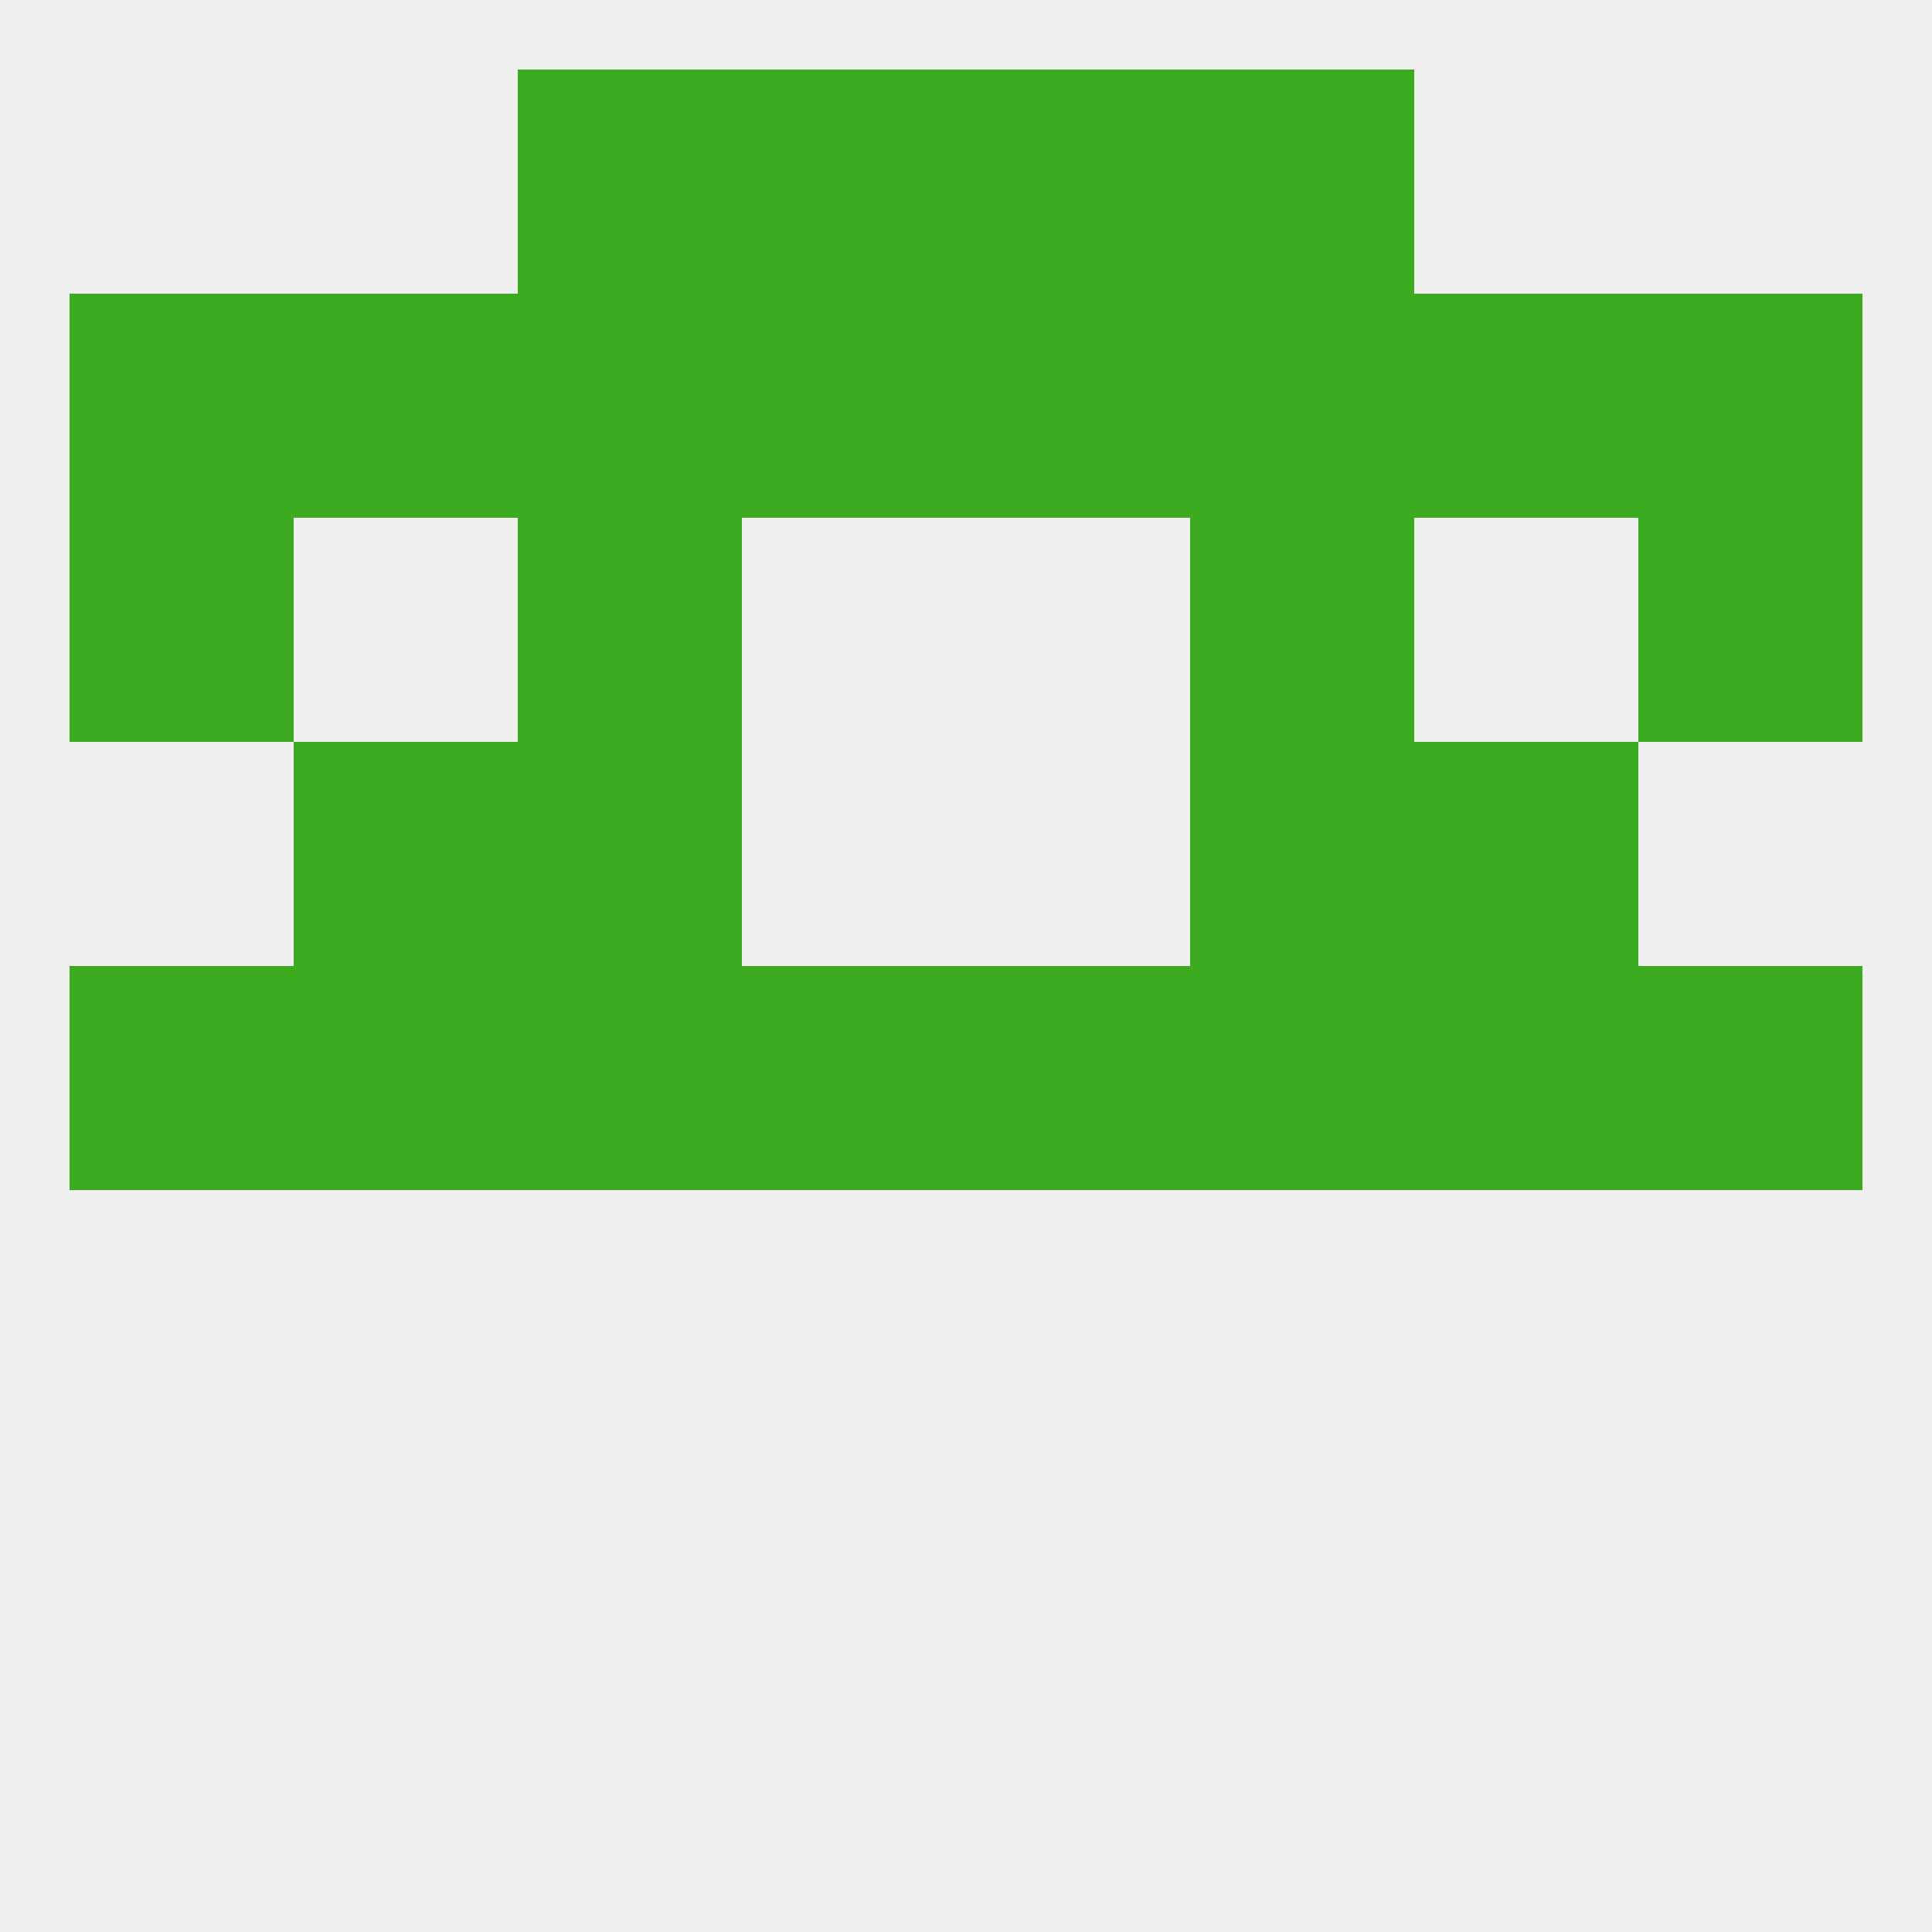 
<!--   <?xml version="1.0"?> -->
<svg version="1.1" baseprofile="full" xmlns="http://www.w3.org/2000/svg" xmlns:xlink="http://www.w3.org/1999/xlink" xmlns:ev="http://www.w3.org/2001/xml-events" width="250" height="250" viewBox="0 0 250 250" >
	<rect width="100%" height="100%" fill="rgba(240,240,240,255)"/>

	<rect x="96" y="9" width="29" height="29" fill="rgba(60,171,32,255)"/>
	<rect x="125" y="9" width="29" height="29" fill="rgba(60,171,32,255)"/>
	<rect x="67" y="9" width="29" height="29" fill="rgba(60,171,32,255)"/>
	<rect x="154" y="9" width="29" height="29" fill="rgba(60,171,32,255)"/>
	<rect x="9" y="125" width="29" height="29" fill="rgba(60,171,32,255)"/>
	<rect x="183" y="125" width="29" height="29" fill="rgba(60,171,32,255)"/>
	<rect x="96" y="125" width="29" height="29" fill="rgba(60,171,32,255)"/>
	<rect x="125" y="125" width="29" height="29" fill="rgba(60,171,32,255)"/>
	<rect x="67" y="125" width="29" height="29" fill="rgba(60,171,32,255)"/>
	<rect x="212" y="125" width="29" height="29" fill="rgba(60,171,32,255)"/>
	<rect x="38" y="125" width="29" height="29" fill="rgba(60,171,32,255)"/>
	<rect x="154" y="125" width="29" height="29" fill="rgba(60,171,32,255)"/>
	<rect x="38" y="96" width="29" height="29" fill="rgba(60,171,32,255)"/>
	<rect x="183" y="96" width="29" height="29" fill="rgba(60,171,32,255)"/>
	<rect x="67" y="96" width="29" height="29" fill="rgba(60,171,32,255)"/>
	<rect x="154" y="96" width="29" height="29" fill="rgba(60,171,32,255)"/>
	<rect x="67" y="67" width="29" height="29" fill="rgba(60,171,32,255)"/>
	<rect x="154" y="67" width="29" height="29" fill="rgba(60,171,32,255)"/>
	<rect x="9" y="67" width="29" height="29" fill="rgba(60,171,32,255)"/>
	<rect x="212" y="67" width="29" height="29" fill="rgba(60,171,32,255)"/>
	<rect x="96" y="38" width="29" height="29" fill="rgba(60,171,32,255)"/>
	<rect x="125" y="38" width="29" height="29" fill="rgba(60,171,32,255)"/>
	<rect x="9" y="38" width="29" height="29" fill="rgba(60,171,32,255)"/>
	<rect x="212" y="38" width="29" height="29" fill="rgba(60,171,32,255)"/>
	<rect x="67" y="38" width="29" height="29" fill="rgba(60,171,32,255)"/>
	<rect x="154" y="38" width="29" height="29" fill="rgba(60,171,32,255)"/>
	<rect x="38" y="38" width="29" height="29" fill="rgba(60,171,32,255)"/>
	<rect x="183" y="38" width="29" height="29" fill="rgba(60,171,32,255)"/>
</svg>
